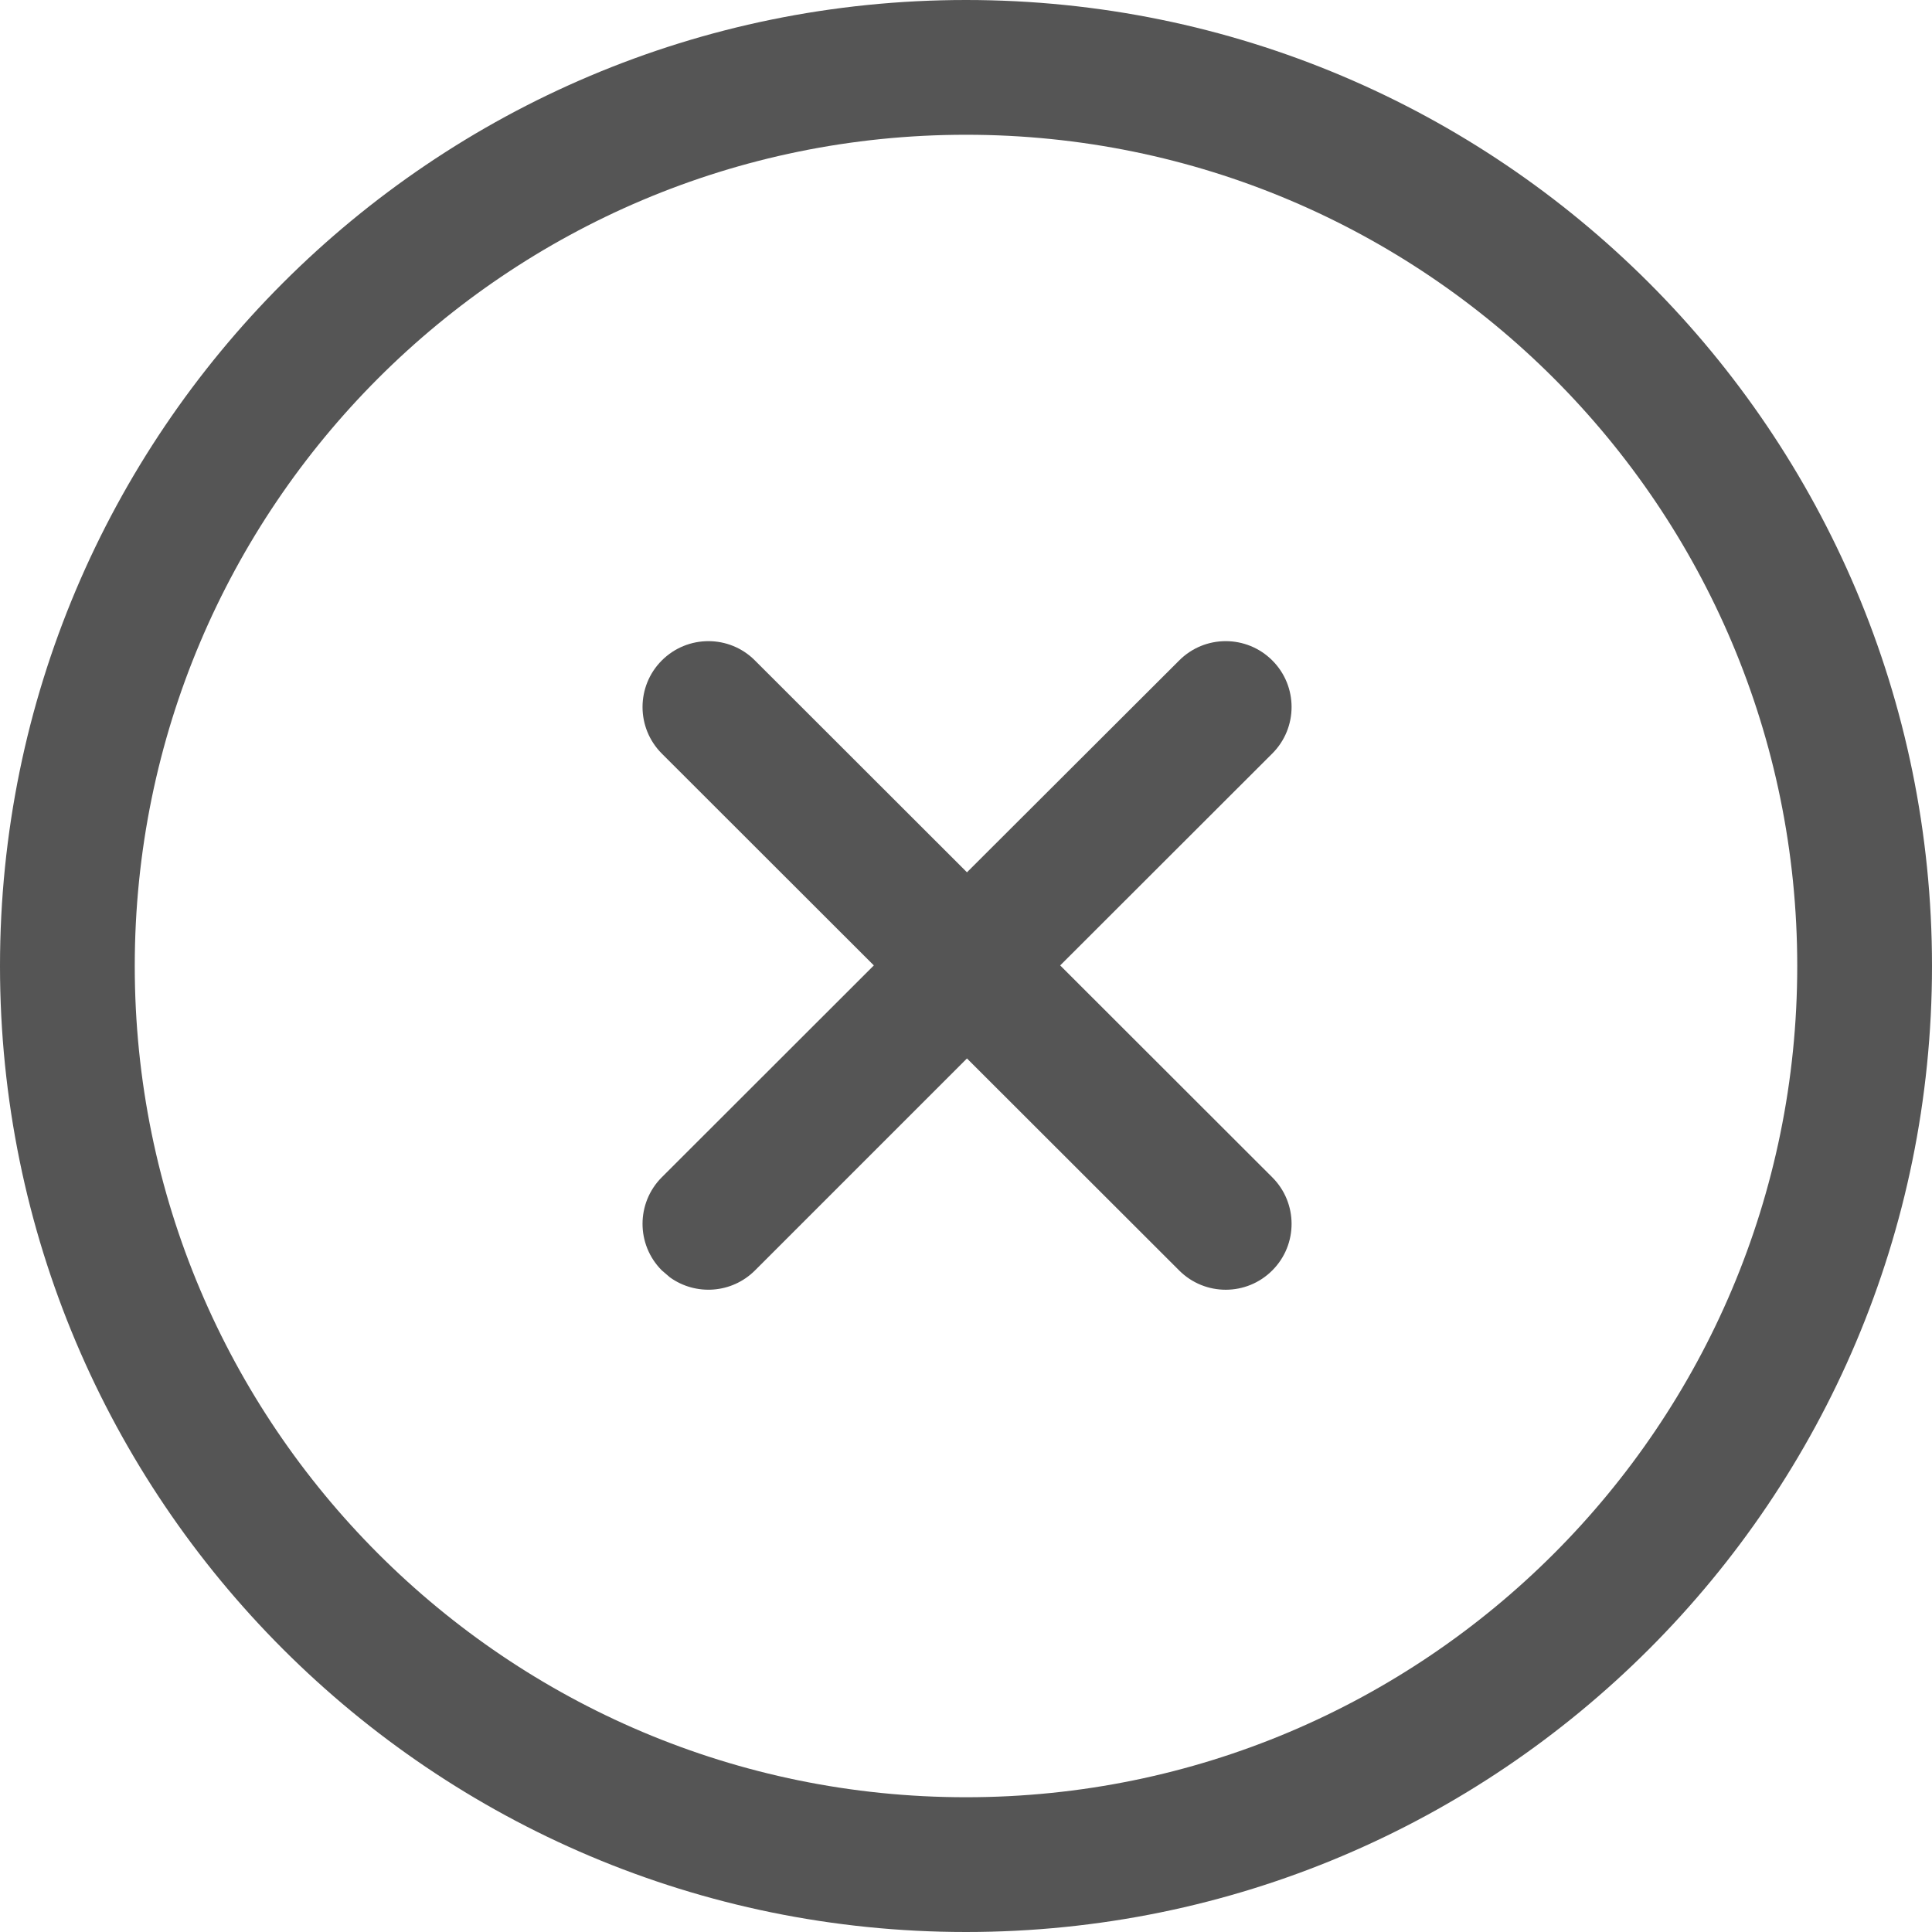 <?xml version="1.0" encoding="utf-8"?>
<svg width="800px" height="800px" viewBox="0 0 20 20" xmlns="http://www.w3.org/2000/svg">
  <path fill="#555" d="M10,0 C15.523,0 20,4.477 20,10 C20,15.523 15.523,20 10,20 C4.477,20 0,15.523 0,10 C0,4.477 4.477,0 10,0 Z M10,1.395 C5.248,1.395 1.395,5.248 1.395,10 C1.395,14.752 5.248,18.605 10,18.605 C14.752,18.605 18.605,14.752 18.605,10 C18.605,5.248 14.752,1.395 10,1.395 Z M12.207,6.837 C12.473,6.57 12.905,6.571 13.171,6.837 C13.437,7.103 13.437,7.535 13.17,7.801 L13.17,7.801 L10.975,9.994 L13.17,12.187 C13.437,12.453 13.437,12.885 13.171,13.151 C12.905,13.418 12.473,13.418 12.207,13.152 L10.01,10.957 L7.815,13.152 C7.575,13.391 7.202,13.415 6.935,13.223 L6.851,13.151 C6.585,12.885 6.585,12.453 6.851,12.187 L6.851,12.187 L9.046,9.994 L6.851,7.801 C6.585,7.535 6.585,7.103 6.851,6.837 C7.117,6.571 7.549,6.57 7.815,6.837 L10.01,9.03 Z"/>
</svg>